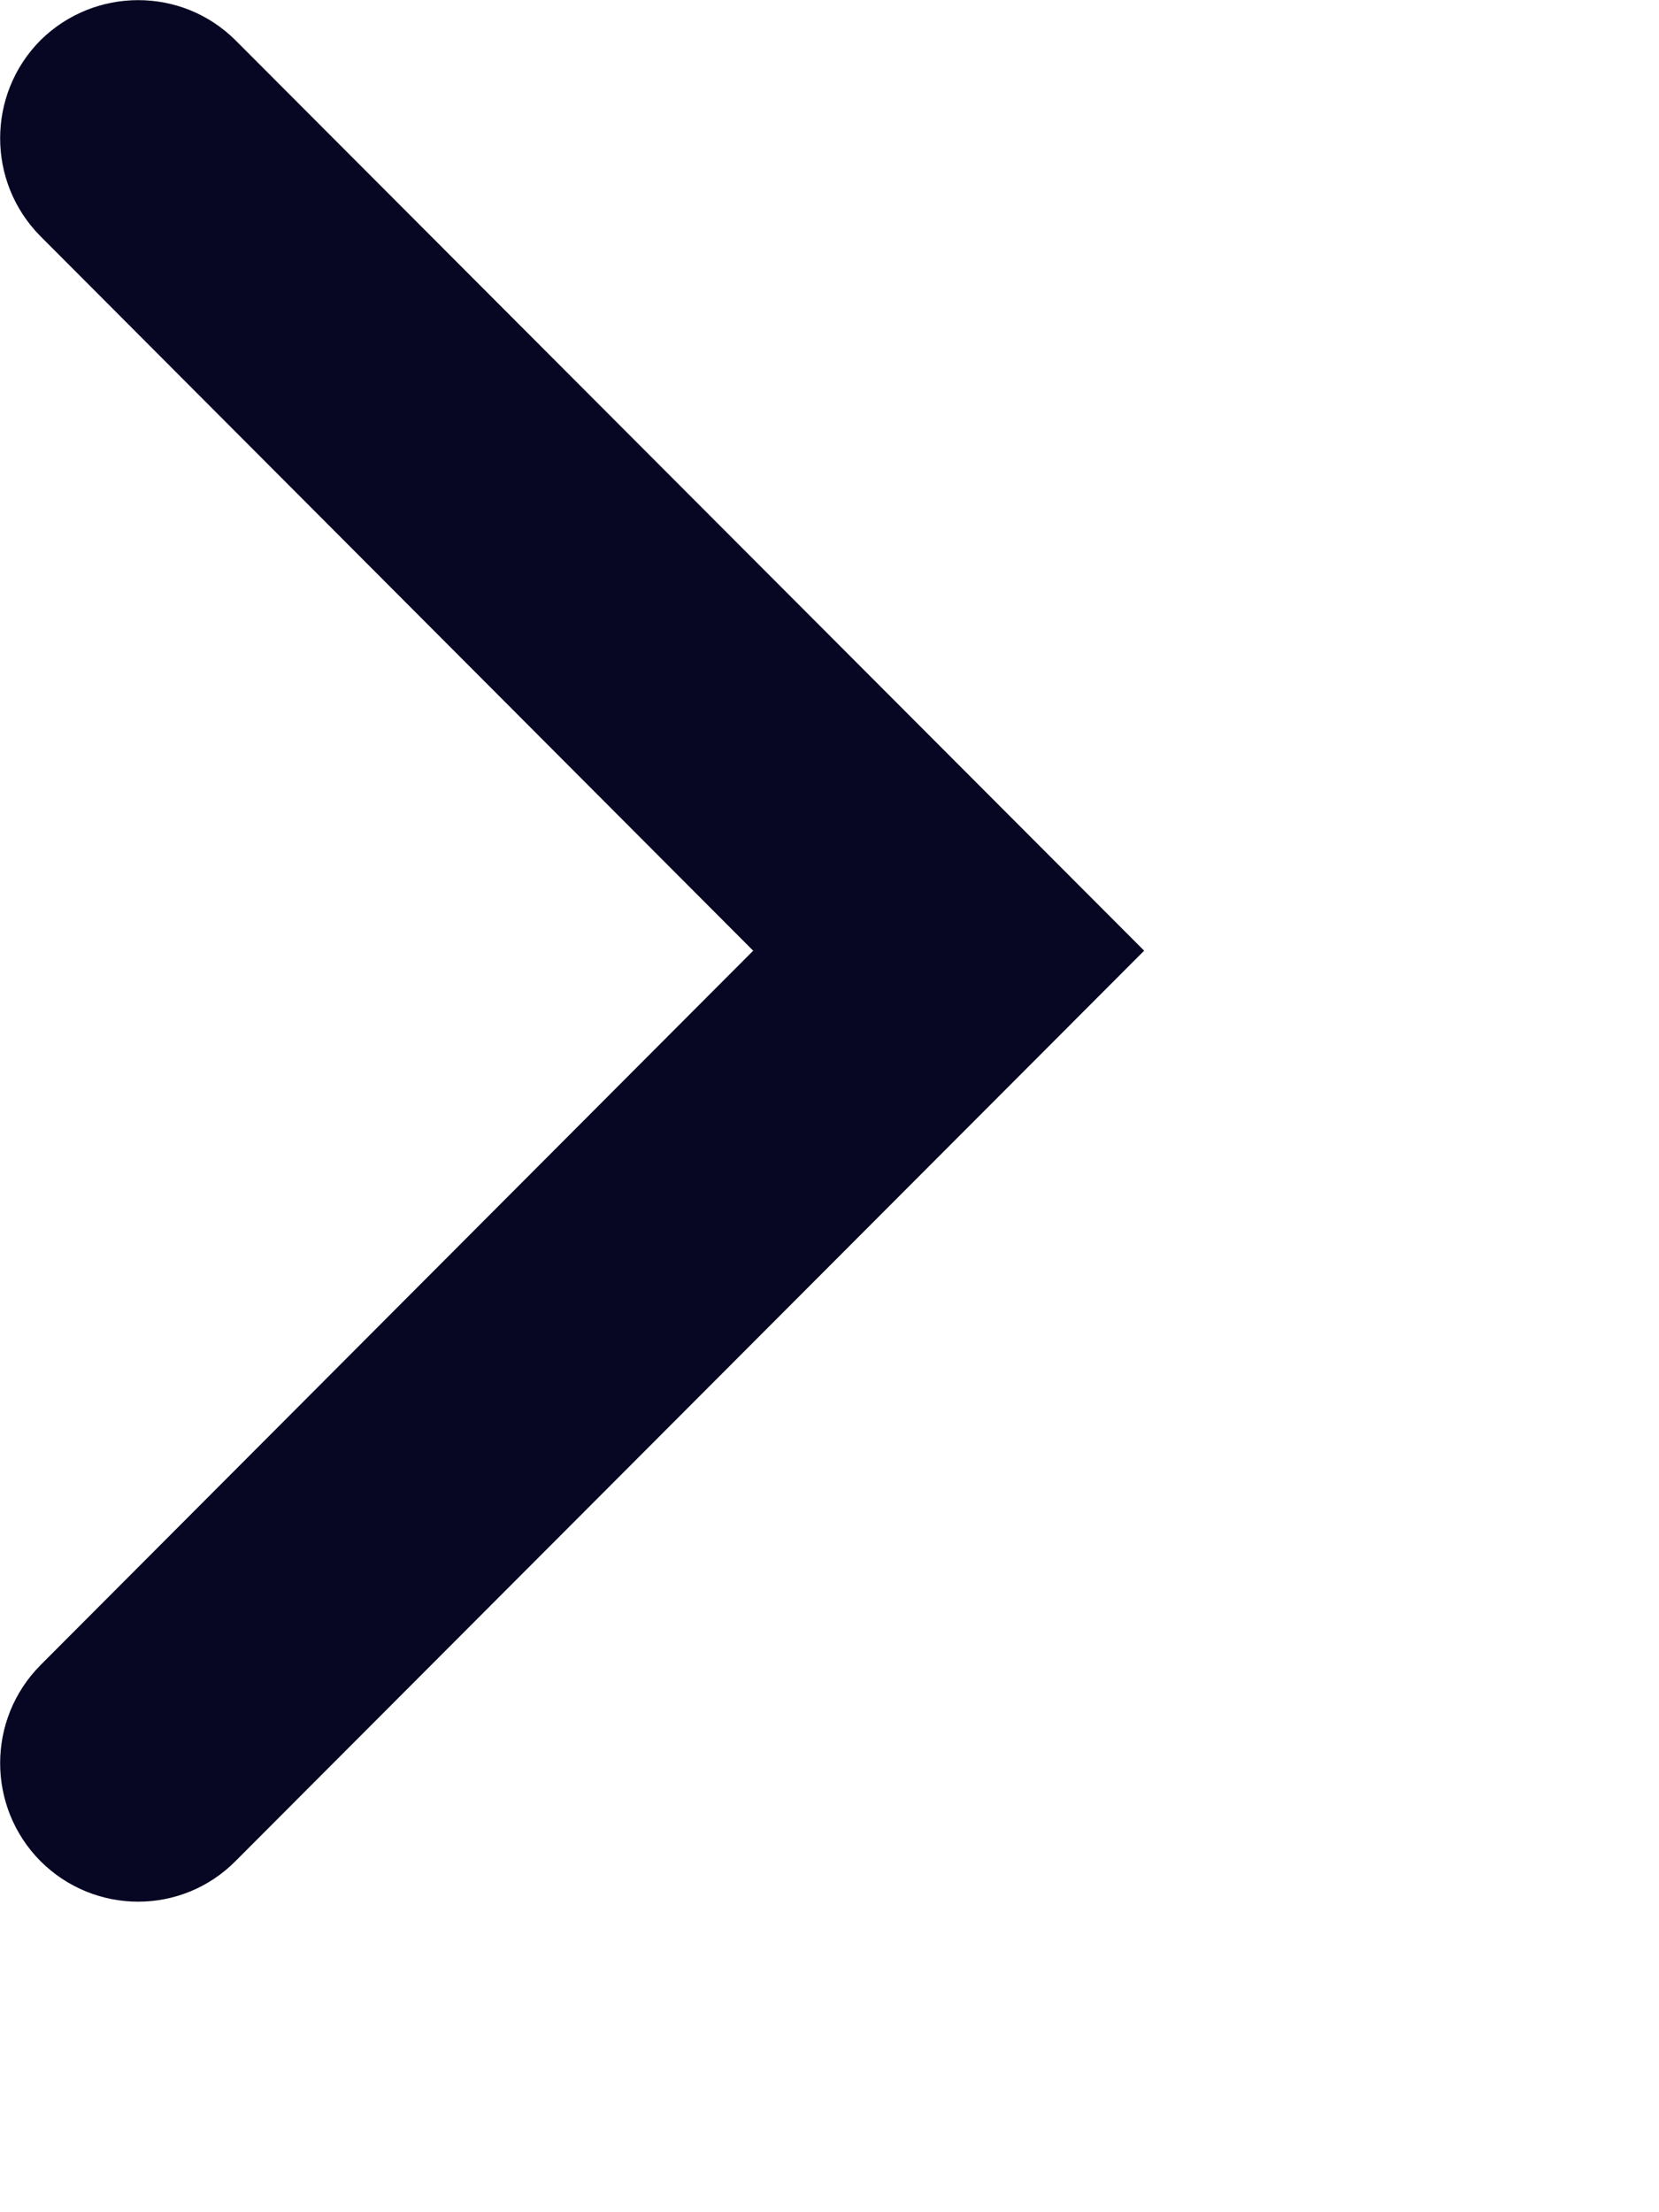 <svg width="3" height="4" viewBox="0 0 3 4" fill="none" xmlns="http://www.w3.org/2000/svg">
<path d="M0.073 0.427C-0.024 0.329 -0.024 0.171 0.073 0.073C0.171 -0.024 0.329 -0.024 0.426 0.073L2.069 1.719L0.426 3.365C0.329 3.463 0.171 3.463 0.073 3.365C-0.024 3.267 -0.024 3.109 0.073 3.011L1.362 1.719L0.073 0.427Z" fill="#070724"/>
</svg>
